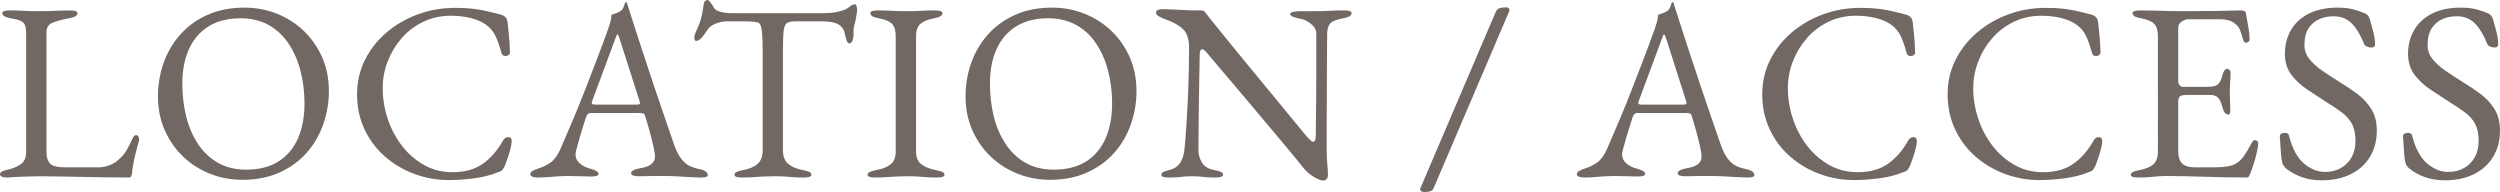 <?xml version="1.0" encoding="UTF-8"?><svg id="_レイヤー_2" xmlns="http://www.w3.org/2000/svg" width="393.754" height="30.24" viewBox="0 0 393.754 30.24"><defs><style>.cls-1{fill:#716864;stroke-width:0px;}</style></defs><g id="_レイヤー_1-2"><path class="cls-1" d="M.299,27.82c-.199-.093-.299-.207-.299-.34,0-.24.125-.406.379-.5.254-.093.42-.153.5-.18,1.041-.213,1.84-.526,2.4-.94.561-.413.84-1.06.84-1.94V5.36c0-.64-.066-1.113-.199-1.42-.135-.307-.374-.533-.721-.68-.347-.146-.854-.273-1.52-.38-.881-.16-1.32-.426-1.32-.8,0-.16.106-.273.32-.34.213-.066.492-.1.84-.1.72,0,1.3.014,1.74.04.439.027.859.047,1.26.06.4.014.893.02,1.48.02.666,0,1.239-.006,1.719-.02.48-.013.974-.033,1.48-.06.506-.026,1.12-.04,1.84-.04.347,0,.627.034.84.1.214.067.32.18.32.34,0,.187-.106.347-.32.48-.213.134-.547.24-1,.32-.986.187-1.826.407-2.52.66-.693.254-1.04.767-1.04,1.54v18.84c0,.827.187,1.44.56,1.84s1.214.6,2.521.6h4.96c.721,0,1.354-.113,1.9-.34.546-.226.953-.46,1.22-.7.533-.453.927-.86,1.181-1.22.252-.36.553-.9.899-1.62.054-.16.166-.4.34-.72.173-.32.353-.48.54-.48.16,0,.279.08.359.24.08.16.121.32.121.48,0,.027-.008.06-.021.1-.014.04-.021.074-.021.1-.187.694-.354,1.32-.5,1.88s-.266,1.094-.359,1.6c-.094.507-.167,1.04-.221,1.6-.026.187-.073.347-.139.48-.067.133-.207.2-.421.2-1.333,0-2.614-.014-3.84-.04-1.228-.027-2.407-.047-3.54-.06-1.134-.014-2.22-.034-3.26-.06-1.04-.027-2.066-.04-3.08-.04-.667,0-1.42.013-2.26.04-.84.026-1.887.08-3.141.16-.347,0-.619-.047-.82-.14Z"/><path class="cls-1" d="M38.159,28.32c-1.761,0-3.44-.314-5.04-.94-1.6-.626-3.014-1.52-4.24-2.68s-2.199-2.546-2.92-4.16c-.72-1.613-1.08-3.406-1.08-5.38,0-1.813.293-3.553.881-5.22.586-1.667,1.453-3.153,2.6-4.46s2.572-2.347,4.279-3.12,3.666-1.16,5.881-1.16c1.76,0,3.439.314,5.039.94,1.601.627,3.014,1.52,4.24,2.68s2.2,2.547,2.92,4.16c.721,1.614,1.08,3.407,1.08,5.38,0,1.787-.293,3.52-.88,5.2-.587,1.68-1.454,3.174-2.6,4.48-1.147,1.307-2.574,2.347-4.28,3.12-1.707.773-3.667,1.16-5.88,1.16ZM38.76,26.72c2.053,0,3.76-.433,5.119-1.3,1.36-.866,2.381-2.08,3.061-3.64s1.02-3.38,1.02-5.46c0-1.84-.214-3.573-.64-5.2-.427-1.626-1.06-3.06-1.9-4.3-.84-1.24-1.887-2.207-3.14-2.9-1.254-.693-2.721-1.04-4.4-1.04-2,0-3.68.427-5.04,1.28-1.36.854-2.387,2.047-3.079,3.58-.694,1.534-1.041,3.34-1.041,5.42,0,1.867.207,3.614.62,5.24.413,1.627,1.04,3.067,1.88,4.32.84,1.254,1.887,2.234,3.141,2.94,1.253.707,2.72,1.06,4.4,1.06Z"/><path class="cls-1" d="M70.679,28.36c-1.866,0-3.667-.32-5.399-.96-1.734-.64-3.28-1.553-4.641-2.74-1.359-1.186-2.434-2.613-3.22-4.28-.787-1.667-1.181-3.513-1.181-5.54,0-1.946.414-3.746,1.24-5.4.826-1.653,1.961-3.093,3.4-4.32,1.439-1.226,3.086-2.18,4.939-2.86s3.807-1.02,5.86-1.02c1.04,0,1.921.04,2.64.12.721.08,1.42.194,2.101.34.681.147,1.474.34,2.38.58.4.107.687.267.859.48.174.214.273.507.301.88.053.614.12,1.274.199,1.98.08.707.134,1.58.16,2.62.027.187-.06.34-.26.46-.199.12-.414.154-.64.1-.228-.053-.38-.226-.46-.52-.268-1.013-.574-1.886-.92-2.62-.348-.733-.867-1.34-1.561-1.82-.666-.453-1.473-.793-2.42-1.02-.947-.226-1.967-.34-3.06-.34-1.547,0-2.979.313-4.3.94-1.32.627-2.454,1.48-3.4,2.56-.947,1.08-1.688,2.3-2.22,3.66-.534,1.36-.8,2.774-.8,4.24,0,1.627.26,3.227.779,4.8.521,1.574,1.267,2.994,2.24,4.26.973,1.267,2.133,2.28,3.48,3.04,1.346.76,2.846,1.14,4.5,1.14,1.92,0,3.506-.44,4.76-1.32,1.253-.88,2.32-2.106,3.199-3.68.188-.346.461-.52.82-.52s.541.214.541.64c0,.214-.055.554-.16,1.02-.107.467-.248.96-.42,1.48-.174.52-.341.98-.5,1.38-.188.374-.341.614-.461.72-.119.107-.394.227-.82.36-.986.4-2.166.693-3.539.88-1.374.187-2.714.28-4.021.28Z"/><path class="cls-1" d="M84.678,27.96c-.347,0-.627-.047-.84-.14s-.32-.22-.32-.38c0-.187.113-.354.34-.5s.554-.287.98-.42c.693-.213,1.334-.533,1.92-.96.586-.426,1.094-1.133,1.521-2.12.746-1.707,1.433-3.307,2.06-4.8.627-1.493,1.221-2.96,1.78-4.4s1.14-2.94,1.739-4.5c.601-1.56,1.234-3.26,1.9-5.1.133-.373.254-.746.36-1.12.106-.373.173-.773.2-1.2.24-.08.48-.16.72-.24.24-.08.479-.2.72-.36s.406-.4.5-.72c.094-.32.18-.533.26-.64.027-.026.061-.04.101-.04s.073.027.101.08c.053.107.1.24.139.4.041.16.087.32.141.48.641,2.027,1.307,4.094,2,6.2s1.366,4.14,2.02,6.1c.654,1.96,1.254,3.72,1.801,5.28.546,1.56.98,2.82,1.3,3.78.373,1.067.772,1.867,1.2,2.4.426.534.873.907,1.34,1.12.467.214.967.374,1.5.48.453.08.786.207,1,.38.213.174.32.354.32.54,0,.16-.107.267-.32.32-.214.053-.494.08-.84.08-.374,0-.881-.02-1.52-.06-.641-.04-1.32-.08-2.041-.12-.72-.04-1.387-.06-2-.06h-1.56c-.534,0-1.026.007-1.479.02-.455.014-.841.02-1.16.02-.348,0-.627-.04-.84-.12-.215-.08-.32-.2-.32-.36,0-.186.133-.346.4-.48.266-.133.572-.226.92-.28.879-.133,1.506-.36,1.879-.68.373-.32.561-.693.561-1.12,0-.4-.087-.98-.26-1.74-.174-.76-.381-1.573-.62-2.44-.24-.866-.468-1.633-.681-2.3-.053-.213-.153-.34-.299-.38-.147-.04-.408-.06-.781-.06h-7.56c-.106,0-.22.047-.34.14-.12.094-.233.287-.34.58-.08.267-.214.687-.4,1.26-.187.574-.374,1.18-.56,1.82-.188.64-.348,1.214-.48,1.72-.133.507-.199.827-.199.96,0,.587.226,1.074.68,1.46.453.387,1,.66,1.64.82.88.24,1.32.507,1.32.8,0,.16-.106.273-.32.34s-.493.1-.84.1-.854-.014-1.521-.04-1.373-.04-2.119-.04c-.881,0-1.734.04-2.561.12s-1.574.12-2.24.12ZM94.038,16.48h6.2c.373,0,.561-.066.561-.2,0-.053-.008-.113-.021-.18-.015-.066-.034-.14-.06-.22l-3.121-9.76c-.16-.48-.279-.72-.359-.72-.054,0-.16.227-.32.68l-3.64,9.8c-.054.16-.08.267-.08.32,0,.134.073.214.22.24.146.027.354.04.62.04Z"/><path class="cls-1" d="M116.839,27.96c-.347,0-.627-.034-.84-.1-.214-.067-.32-.18-.32-.34,0-.186.106-.333.32-.44.213-.106.546-.2,1-.28,1.013-.187,1.786-.513,2.319-.98.533-.466.801-1.18.801-2.14v-15.52c0-1.226-.027-2.166-.08-2.82-.055-.653-.141-1.113-.26-1.38-.121-.267-.287-.413-.5-.44-.374-.08-.768-.126-1.181-.14-.413-.013-.967-.02-1.659-.02h-1.881c-.64,0-1.273.127-1.9.38-.627.254-1.086.647-1.379,1.18-.08.134-.215.327-.4.58-.188.253-.387.474-.6.66-.215.187-.428.28-.641.28-.107,0-.18-.053-.22-.16-.04-.106-.06-.226-.06-.36,0-.267.066-.533.199-.8.373-.773.646-1.46.82-2.06.173-.6.312-1.313.42-2.14.053-.453.153-.72.3-.8s.273-.12.38-.12.273.16.5.48c.227.32.394.586.5.8.16.267.526.467,1.1.6.574.134,1.141.2,1.701.2h14.08c.933,0,1.692-.053,2.279-.16.586-.106,1.094-.253,1.52-.44.32-.16.58-.333.781-.52.199-.187.459-.28.779-.28.08,0,.146.1.2.3.054.2.08.407.08.62,0,.134-.021.32-.06.56-.041.24-.074.427-.101.56-.08.48-.153.827-.22,1.04-.067.214-.114.4-.141.56s-.039.414-.039.76v.48c0,.24-.055.514-.16.82-.107.307-.268.46-.48.46-.188,0-.334-.146-.439-.44-.107-.293-.215-.693-.32-1.2-.107-.56-.428-1.006-.961-1.34-.533-.333-1.439-.5-2.719-.5h-4.041c-.586,0-1.026.08-1.319.24-.294.16-.479.56-.56,1.2s-.121,1.694-.121,3.16v15.72c0,.96.28,1.674.84,2.14.561.467,1.334.793,2.32.98.453.08.787.174,1,.28.213.107.32.254.32.44,0,.16-.107.273-.32.34-.213.066-.494.1-.84.1-.72,0-1.313-.02-1.779-.06-.467-.04-.914-.074-1.34-.1-.428-.027-.947-.04-1.561-.04-.667,0-1.247.013-1.74.04-.494.026-1,.06-1.52.1-.521.04-1.141.06-1.86.06Z"/><path class="cls-1" d="M137.799,27.96c-.348,0-.627-.034-.84-.1-.215-.067-.32-.18-.32-.34,0-.32.439-.56,1.32-.72,1.013-.187,1.785-.493,2.319-.92.533-.426.8-1.106.8-2.04V5.76c0-.933-.193-1.6-.58-2s-1.086-.693-2.1-.88c-.88-.16-1.32-.426-1.32-.8,0-.16.106-.273.32-.34.213-.066.493-.1.84-.1.721,0,1.313.014,1.78.04.466.027.913.047,1.34.06.427.014.946.02,1.56.02.587,0,1.066-.006,1.44-.02.373-.013.772-.033,1.2-.06.426-.026,1-.04,1.72-.04.347,0,.626.034.841.1.213.067.319.18.319.34,0,.187-.106.347-.319.48-.215.134-.547.24-1,.32-.988.187-1.707.48-2.16.88-.454.4-.681,1.067-.681,2v18.08c0,.934.28,1.614.841,2.04.559.427,1.332.733,2.319.92.453.08.786.174,1,.28.213.107.319.254.319.44,0,.16-.106.273-.319.34-.214.066-.493.1-.84.1-.72,0-1.313-.02-1.78-.06s-.914-.074-1.34-.1c-.427-.027-.947-.04-1.561-.04-.666,0-1.246.013-1.74.04-.493.026-1,.06-1.52.1s-1.14.06-1.859.06Z"/><path class="cls-1" d="M165.357,28.32c-1.76,0-3.439-.314-5.039-.94-1.601-.626-3.014-1.52-4.24-2.68s-2.2-2.546-2.92-4.16c-.721-1.613-1.08-3.406-1.08-5.38,0-1.813.293-3.553.88-5.22.586-1.667,1.453-3.153,2.6-4.46s2.573-2.347,4.28-3.12c1.706-.773,3.666-1.16,5.88-1.16,1.761,0,3.44.314,5.04.94,1.6.627,3.014,1.52,4.24,2.68s2.199,2.547,2.92,4.16c.72,1.614,1.08,3.407,1.08,5.38,0,1.787-.294,3.52-.881,5.2-.586,1.68-1.453,3.174-2.6,4.48-1.146,1.307-2.574,2.347-4.279,3.12-1.707.773-3.668,1.16-5.881,1.16ZM165.958,26.72c2.053,0,3.76-.433,5.12-1.3,1.359-.866,2.38-2.08,3.06-3.64.681-1.56,1.021-3.38,1.021-5.46,0-1.84-.215-3.573-.641-5.2-.427-1.626-1.06-3.06-1.9-4.3-.84-1.24-1.887-2.207-3.139-2.9-1.254-.693-2.721-1.04-4.4-1.04-2,0-3.68.427-5.041,1.28-1.359.854-2.387,2.047-3.079,3.58-.694,1.534-1.04,3.34-1.04,5.42,0,1.867.206,3.614.619,5.24.414,1.627,1.041,3.067,1.881,4.32.84,1.254,1.887,2.234,3.14,2.94,1.253.707,2.72,1.06,4.4,1.06Z"/><path class="cls-1" d="M208.318,28.44c-.24,0-.715-.2-1.421-.6s-1.38-1.04-2.021-1.92c-.105-.133-.434-.533-.979-1.2-.547-.666-1.239-1.5-2.079-2.5-.841-1-1.754-2.086-2.74-3.26-.987-1.173-1.975-2.347-2.961-3.52s-1.906-2.26-2.76-3.26-1.566-1.84-2.14-2.52c-.573-.68-.927-1.1-1.06-1.26-.188-.24-.348-.406-.48-.5-.134-.093-.254-.14-.359-.14-.135,0-.228.1-.281.3-.053.2-.08.38-.08.54-.026,1.307-.053,2.814-.08,4.52-.026,1.707-.053,3.467-.079,5.28s-.04,3.547-.04,5.2c0,.72.18,1.387.54,2,.36.614,1.032,1.014,2.021,1.2.453.08.785.174,1,.28.213.107.319.254.319.44,0,.16-.106.273-.319.34-.215.066-.494.1-.841.1-.72,0-1.26-.02-1.62-.06-.359-.04-.68-.074-.96-.1-.28-.027-.673-.04-1.18-.04-.479,0-.854.013-1.12.04-.268.026-.574.06-.92.1-.348.04-.88.06-1.6.06-.348,0-.627-.034-.84-.1-.215-.067-.32-.18-.32-.34,0-.186.105-.333.32-.44.213-.106.545-.213,1-.32.772-.213,1.332-.606,1.68-1.18.346-.573.56-1.273.64-2.1.106-1.013.214-2.354.319-4.02.107-1.667.201-3.533.281-5.6.08-2.066.119-4.193.119-6.38,0-1.414-.367-2.426-1.1-3.04-.734-.613-1.688-1.106-2.859-1.48-.107-.053-.341-.167-.701-.34-.359-.173-.539-.38-.539-.62s.119-.394.359-.46c.24-.066.426-.1.561-.1.773.027,1.399.047,1.879.06.48.014.906.034,1.281.06.373.027.785.047,1.239.06.453.014,1.04.02,1.761.02.239,0,.426.067.56.2.133.134.267.293.399.48.107.16.461.607,1.061,1.34.6.734,1.346,1.654,2.24,2.76.893,1.107,1.873,2.307,2.939,3.6,1.066,1.294,2.133,2.587,3.2,3.88,1.066,1.293,2.054,2.494,2.96,3.6s1.66,2.02,2.26,2.74.953,1.147,1.061,1.28c.105.107.26.267.46.48s.38.32.54.32c.24,0,.373-.28.4-.84,0-.374.006-1.086.02-2.14.014-1.053.025-2.333.04-3.84.013-1.506.021-3.14.021-4.9v-5.4c-.027-.533-.308-1.013-.841-1.44-.534-.426-1.026-.68-1.479-.76-.454-.08-.867-.187-1.24-.32-.374-.133-.561-.293-.561-.48,0-.16.187-.273.561-.34.373-.066.732-.1,1.08-.1h2.279c.641,0,1.146-.006,1.521-.02.373-.013.78-.033,1.22-.06.44-.026,1.061-.04,1.86-.04.347,0,.626.034.84.1.214.067.319.18.319.34,0,.374-.439.64-1.319.8-.987.187-1.64.427-1.96.72-.32.294-.507.774-.561,1.44,0,.134-.006.654-.02,1.56-.014.907-.02,2.054-.02,3.44s-.008,2.88-.021,4.48c-.014,1.6-.021,3.194-.021,4.78v4.26c0,.64.021,1.22.061,1.74s.073.96.1,1.32c.027.36.041.634.041.82,0,.426-.088.7-.261.82s-.366.18-.579.18Z"/><path class="cls-1" d="M224.357,30.24c-.268,0-.46-.06-.58-.18-.12-.12-.141-.26-.061-.42l11.881-27.8c.133-.293.34-.48.619-.56.281-.08.594-.12.94-.12.267,0,.44.067.521.2.08.134.08.293,0,.48l-11.881,27.8c-.106.267-.299.433-.58.5-.279.066-.566.1-.859.1Z"/><path class="cls-1" d="M249.517,27.96c-.347,0-.627-.047-.84-.14-.214-.093-.32-.22-.32-.38,0-.187.113-.354.34-.5s.554-.287.98-.42c.692-.213,1.333-.533,1.92-.96.586-.426,1.093-1.133,1.521-2.12.746-1.707,1.433-3.307,2.06-4.8.626-1.493,1.22-2.96,1.78-4.4.56-1.44,1.14-2.94,1.739-4.5.601-1.56,1.233-3.26,1.9-5.1.133-.373.253-.746.36-1.12.105-.373.173-.773.199-1.2l.721-.24c.24-.08.479-.2.72-.36.239-.16.406-.4.5-.72.093-.32.18-.533.26-.64.026-.026.06-.04.101-.04.039,0,.072.027.1.08.053.107.1.24.14.4s.087.32.14.48c.641,2.027,1.307,4.094,2,6.2s1.367,4.14,2.021,6.1,1.253,3.72,1.8,5.28.98,2.82,1.301,3.78c.373,1.067.772,1.867,1.199,2.4.427.534.873.907,1.34,1.12.467.214.967.374,1.5.48.453.08.787.207,1,.38.213.174.32.354.32.54,0,.16-.107.267-.32.32-.213.053-.493.08-.84.08-.373,0-.88-.02-1.52-.06-.641-.04-1.32-.08-2.04-.12s-1.388-.06-2-.06h-1.56c-.534,0-1.027.007-1.48.02-.454.014-.84.02-1.16.02-.347,0-.627-.04-.84-.12-.214-.08-.32-.2-.32-.36,0-.186.133-.346.4-.48.266-.133.572-.226.92-.28.88-.133,1.506-.36,1.88-.68.373-.32.56-.693.56-1.12,0-.4-.086-.98-.26-1.74-.174-.76-.38-1.573-.619-2.44-.24-.866-.468-1.633-.681-2.3-.054-.213-.153-.34-.3-.38s-.407-.06-.78-.06h-7.56c-.107,0-.221.047-.34.14-.121.094-.234.287-.34.58-.08.267-.215.687-.4,1.26-.188.574-.374,1.18-.561,1.82-.187.64-.347,1.214-.479,1.72-.134.507-.2.827-.2.96,0,.587.227,1.074.68,1.46.453.387,1,.66,1.641.82.88.24,1.32.507,1.32.8,0,.16-.107.273-.32.34-.214.066-.494.1-.84.1-.348,0-.854-.014-1.521-.04-.667-.026-1.374-.04-2.12-.04-.88,0-1.733.04-2.561.12-.826.08-1.573.12-2.239.12ZM258.877,16.48h6.199c.373,0,.561-.066.561-.2,0-.053-.007-.113-.02-.18-.015-.066-.034-.14-.061-.22l-3.12-9.76c-.16-.48-.28-.72-.36-.72-.053,0-.16.227-.32.68l-3.639,9.8c-.055.16-.08.267-.08.32,0,.134.072.214.219.24.146.027.354.04.621.04Z"/><path class="cls-1" d="M291.996,28.36c-1.867,0-3.667-.32-5.4-.96-1.733-.64-3.279-1.553-4.64-2.74-1.36-1.186-2.435-2.613-3.22-4.28-.787-1.667-1.181-3.513-1.181-5.54,0-1.946.413-3.746,1.24-5.4.826-1.653,1.96-3.093,3.399-4.32,1.44-1.226,3.087-2.18,4.94-2.86,1.853-.68,3.806-1.02,5.86-1.02,1.039,0,1.92.04,2.64.12s1.42.194,2.101.34c.68.147,1.473.34,2.379.58.4.107.688.267.86.48.173.214.273.507.3.88.054.614.121,1.274.2,1.98.08.707.134,1.58.16,2.62.026.187-.06.34-.26.46s-.414.154-.64.1c-.228-.053-.381-.226-.461-.52-.267-1.013-.573-1.886-.92-2.62-.347-.733-.867-1.34-1.56-1.82-.667-.453-1.474-.793-2.42-1.02-.947-.226-1.967-.34-3.06-.34-1.547,0-2.98.313-4.301.94-1.32.627-2.453,1.48-3.4,2.56-.946,1.08-1.687,2.3-2.219,3.66-.534,1.36-.801,2.774-.801,4.24,0,1.627.26,3.227.78,4.8.521,1.574,1.267,2.994,2.239,4.26.974,1.267,2.134,2.28,3.48,3.04,1.346.76,2.846,1.14,4.5,1.14,1.92,0,3.506-.44,4.76-1.32s2.32-2.106,3.2-3.68c.187-.346.46-.52.82-.52s.54.214.54.64c0,.214-.054.554-.16,1.02-.107.467-.247.96-.42,1.48-.174.52-.34.98-.5,1.38-.188.374-.34.614-.46.72-.12.107-.394.227-.82.36-.987.4-2.167.693-3.54.88s-2.713.28-4.02.28Z"/><path class="cls-1" d="M321.195,28.36c-1.867,0-3.667-.32-5.4-.96-1.733-.64-3.279-1.553-4.64-2.74-1.36-1.186-2.435-2.613-3.22-4.28-.787-1.667-1.181-3.513-1.181-5.54,0-1.946.413-3.746,1.24-5.4.826-1.653,1.96-3.093,3.399-4.32,1.44-1.226,3.087-2.18,4.94-2.86,1.853-.68,3.806-1.02,5.86-1.02,1.039,0,1.92.04,2.64.12s1.42.194,2.101.34c.68.147,1.473.34,2.379.58.4.107.688.267.86.48.173.214.273.507.3.88.054.614.121,1.274.2,1.98.08.707.134,1.58.16,2.62.026.187-.06.34-.26.46s-.414.154-.64.1c-.228-.053-.381-.226-.461-.52-.267-1.013-.573-1.886-.92-2.62-.347-.733-.867-1.34-1.56-1.82-.667-.453-1.474-.793-2.42-1.02-.947-.226-1.967-.34-3.06-.34-1.547,0-2.98.313-4.301.94-1.32.627-2.453,1.48-3.4,2.56-.946,1.08-1.687,2.3-2.219,3.66-.534,1.36-.801,2.774-.801,4.24,0,1.627.26,3.227.78,4.8.521,1.574,1.267,2.994,2.239,4.26.974,1.267,2.134,2.28,3.48,3.04,1.346.76,2.846,1.14,4.5,1.14,1.92,0,3.506-.44,4.76-1.32s2.32-2.106,3.2-3.68c.187-.346.46-.52.82-.52s.54.214.54.64c0,.214-.054.554-.16,1.02-.107.467-.247.96-.42,1.48-.174.52-.34.98-.5,1.38-.188.374-.34.614-.46.72-.12.107-.394.227-.82.36-.987.4-2.167.693-3.54.88s-2.713.28-4.02.28Z"/><path class="cls-1" d="M336.755,27.96c-.347,0-.627-.034-.841-.1-.213-.067-.319-.18-.319-.34,0-.32.44-.56,1.319-.72,1.014-.187,1.761-.493,2.24-.92.48-.426.721-1.12.721-2.08V5.8c0-.96-.193-1.64-.58-2.04s-1.087-.693-2.1-.88c-.454-.08-.787-.187-1-.32-.215-.133-.32-.293-.32-.48,0-.16.105-.273.32-.34.213-.066.492-.1.84-.1,1.013,0,1.873.014,2.58.04.705.027,1.399.047,2.08.06.68.014,1.486.02,2.42.02.879,0,1.806-.006,2.779-.02.973-.013,1.873-.02,2.7-.02.906-.026,1.673-.046,2.3-.06.627-.013.993-.02,1.1-.02.134,0,.281.027.44.08.16.054.253.147.28.28.133.747.266,1.487.4,2.22.133.734.199,1.367.199,1.9,0,.24-.06.4-.18.48s-.247.12-.38.12c-.134,0-.228-.033-.28-.1-.054-.066-.107-.166-.16-.3-.133-.453-.267-.886-.4-1.3-.133-.413-.293-.713-.479-.9-.374-.426-.786-.713-1.239-.86-.454-.146-.934-.22-1.44-.22h-5.24c-.214,0-.507.12-.88.36-.373.24-.561.547-.561.92v8.48c0,.24.074.447.221.62.146.174.312.26.5.26h3.96c.772,0,1.306-.14,1.601-.42.293-.28.532-.793.719-1.54.16-.586.4-.88.721-.88.105,0,.22.054.34.16s.18.267.18.48c0,.106-.006.347-.02.72-.014.374-.033.76-.061,1.16-.026.4-.039.707-.039.92,0,.267.006.62.02,1.06s.026.86.04,1.26c.013.4.021.654.021.76,0,.187-.021.347-.061.48-.04.134-.141.2-.301.2-.399,0-.706-.426-.92-1.28-.159-.613-.373-1.066-.639-1.36-.268-.293-.668-.44-1.201-.44h-3.72c-.454,0-.794.06-1.021.18s-.34.407-.34.86v7.68c0,1.014.214,1.714.641,2.1.426.387,1.094.58,2,.58h2.96c.853,0,1.566-.046,2.14-.14.573-.093,1.073-.273,1.5-.54.427-.293.807-.68,1.141-1.16.333-.48.713-1.12,1.14-1.92.08-.16.173-.293.28-.4.105-.106.227-.146.359-.12.133.027.24.087.32.18.08.094.12.22.12.38,0,.24-.067.66-.2,1.26-.134.6-.3,1.22-.5,1.86-.199.64-.38,1.147-.54,1.52-.079.187-.153.347-.22.48s-.18.2-.34.2c-1.28,0-2.467-.014-3.561-.04-1.094-.027-2.133-.054-3.119-.08-.987-.027-1.954-.054-2.9-.08-.947-.026-1.928-.04-2.939-.04-.588,0-1.094.02-1.521.06s-.867.08-1.32.12c-.454.04-1.04.06-1.76.06Z"/><path class="cls-1" d="M365.635,28.4c-1.121,0-2.154-.167-3.101-.5-.946-.333-1.794-.806-2.54-1.42-.107-.106-.207-.227-.3-.36-.094-.133-.167-.28-.22-.44-.135-.533-.221-1.226-.26-2.08-.041-.853-.088-1.56-.141-2.12,0-.187.08-.327.24-.42.16-.093.346-.14.56-.14.134,0,.267.034.399.1.134.067.214.18.24.34.533,2.054,1.326,3.52,2.381,4.4,1.053.88,2.152,1.32,3.3,1.32.933,0,1.76-.2,2.479-.6.721-.4,1.287-.966,1.7-1.7.413-.733.62-1.593.62-2.58,0-1.093-.18-1.98-.54-2.66-.36-.68-.874-1.273-1.54-1.78-.667-.506-1.48-1.053-2.439-1.64-1.041-.666-2.067-1.34-3.08-2.02-1.014-.68-1.854-1.466-2.521-2.36-.667-.893-1-1.98-1-3.26,0-1.36.306-2.586.92-3.68.613-1.093,1.54-1.966,2.78-2.62,1.24-.653,2.793-.98,4.66-.98.96,0,1.793.1,2.5.3.706.2,1.273.394,1.699.58.214.08.394.214.541.4.146.187.246.387.299.6.16.56.334,1.2.521,1.92.187.72.28,1.4.28,2.04,0,.294-.2.44-.6.44-.24,0-.475-.053-.701-.16-.227-.106-.366-.24-.42-.4-.56-1.413-1.213-2.493-1.959-3.24-.747-.746-1.694-1.12-2.84-1.12-.801,0-1.547.147-2.24.44s-1.26.773-1.7,1.44-.66,1.56-.66,2.68c0,.8.261,1.527.78,2.18.52.654,1.206,1.274,2.06,1.86.854.587,1.773,1.187,2.761,1.8.933.56,1.846,1.173,2.739,1.84.894.667,1.626,1.46,2.2,2.38.573.92.859,2.047.859,3.38,0,1.574-.359,2.954-1.08,4.14-.719,1.187-1.732,2.1-3.039,2.74-1.307.64-2.84.96-4.6.96Z"/><path class="cls-1" d="M385.033,28.4c-1.119,0-2.153-.167-3.1-.5-.947-.333-1.794-.806-2.54-1.42-.106-.106-.207-.227-.3-.36-.094-.133-.167-.28-.221-.44-.133-.533-.22-1.226-.26-2.08-.039-.853-.086-1.56-.14-2.12,0-.187.08-.327.239-.42.16-.093.347-.14.561-.14.133,0,.266.034.4.1.133.067.213.18.24.34.533,2.054,1.326,3.52,2.379,4.4,1.054.88,2.154,1.32,3.301,1.32.934,0,1.76-.2,2.48-.6.719-.4,1.285-.966,1.699-1.7.413-.733.62-1.593.62-2.58,0-1.093-.181-1.98-.54-2.66-.359-.68-.873-1.273-1.54-1.78-.667-.506-1.479-1.053-2.44-1.64-1.039-.666-2.066-1.34-3.08-2.02-1.014-.68-1.854-1.466-2.52-2.36-.667-.893-1-1.98-1-3.26,0-1.36.307-2.586.92-3.68.613-1.093,1.54-1.966,2.78-2.62,1.239-.653,2.793-.98,4.659-.98.961,0,1.794.1,2.5.3.707.2,1.273.394,1.701.58.213.08.393.214.539.4s.246.387.301.6c.16.56.333,1.2.52,1.92.187.72.28,1.4.28,2.04,0,.294-.2.44-.601.44-.24,0-.473-.053-.699-.16-.227-.106-.367-.24-.42-.4-.561-1.413-1.215-2.493-1.961-3.24-.746-.746-1.693-1.12-2.84-1.12-.8,0-1.547.147-2.24.44s-1.26.773-1.699,1.44-.66,1.56-.66,2.68c0,.8.26,1.527.779,2.18.521.654,1.207,1.274,2.061,1.86.854.587,1.773,1.187,2.76,1.8.934.56,1.847,1.173,2.74,1.84.893.667,1.627,1.46,2.2,2.38s.86,2.047.86,3.38c0,1.574-.36,2.954-1.08,4.14-.721,1.187-1.734,2.1-3.041,2.74-1.307.64-2.84.96-4.6.96Z"/></g></svg>
